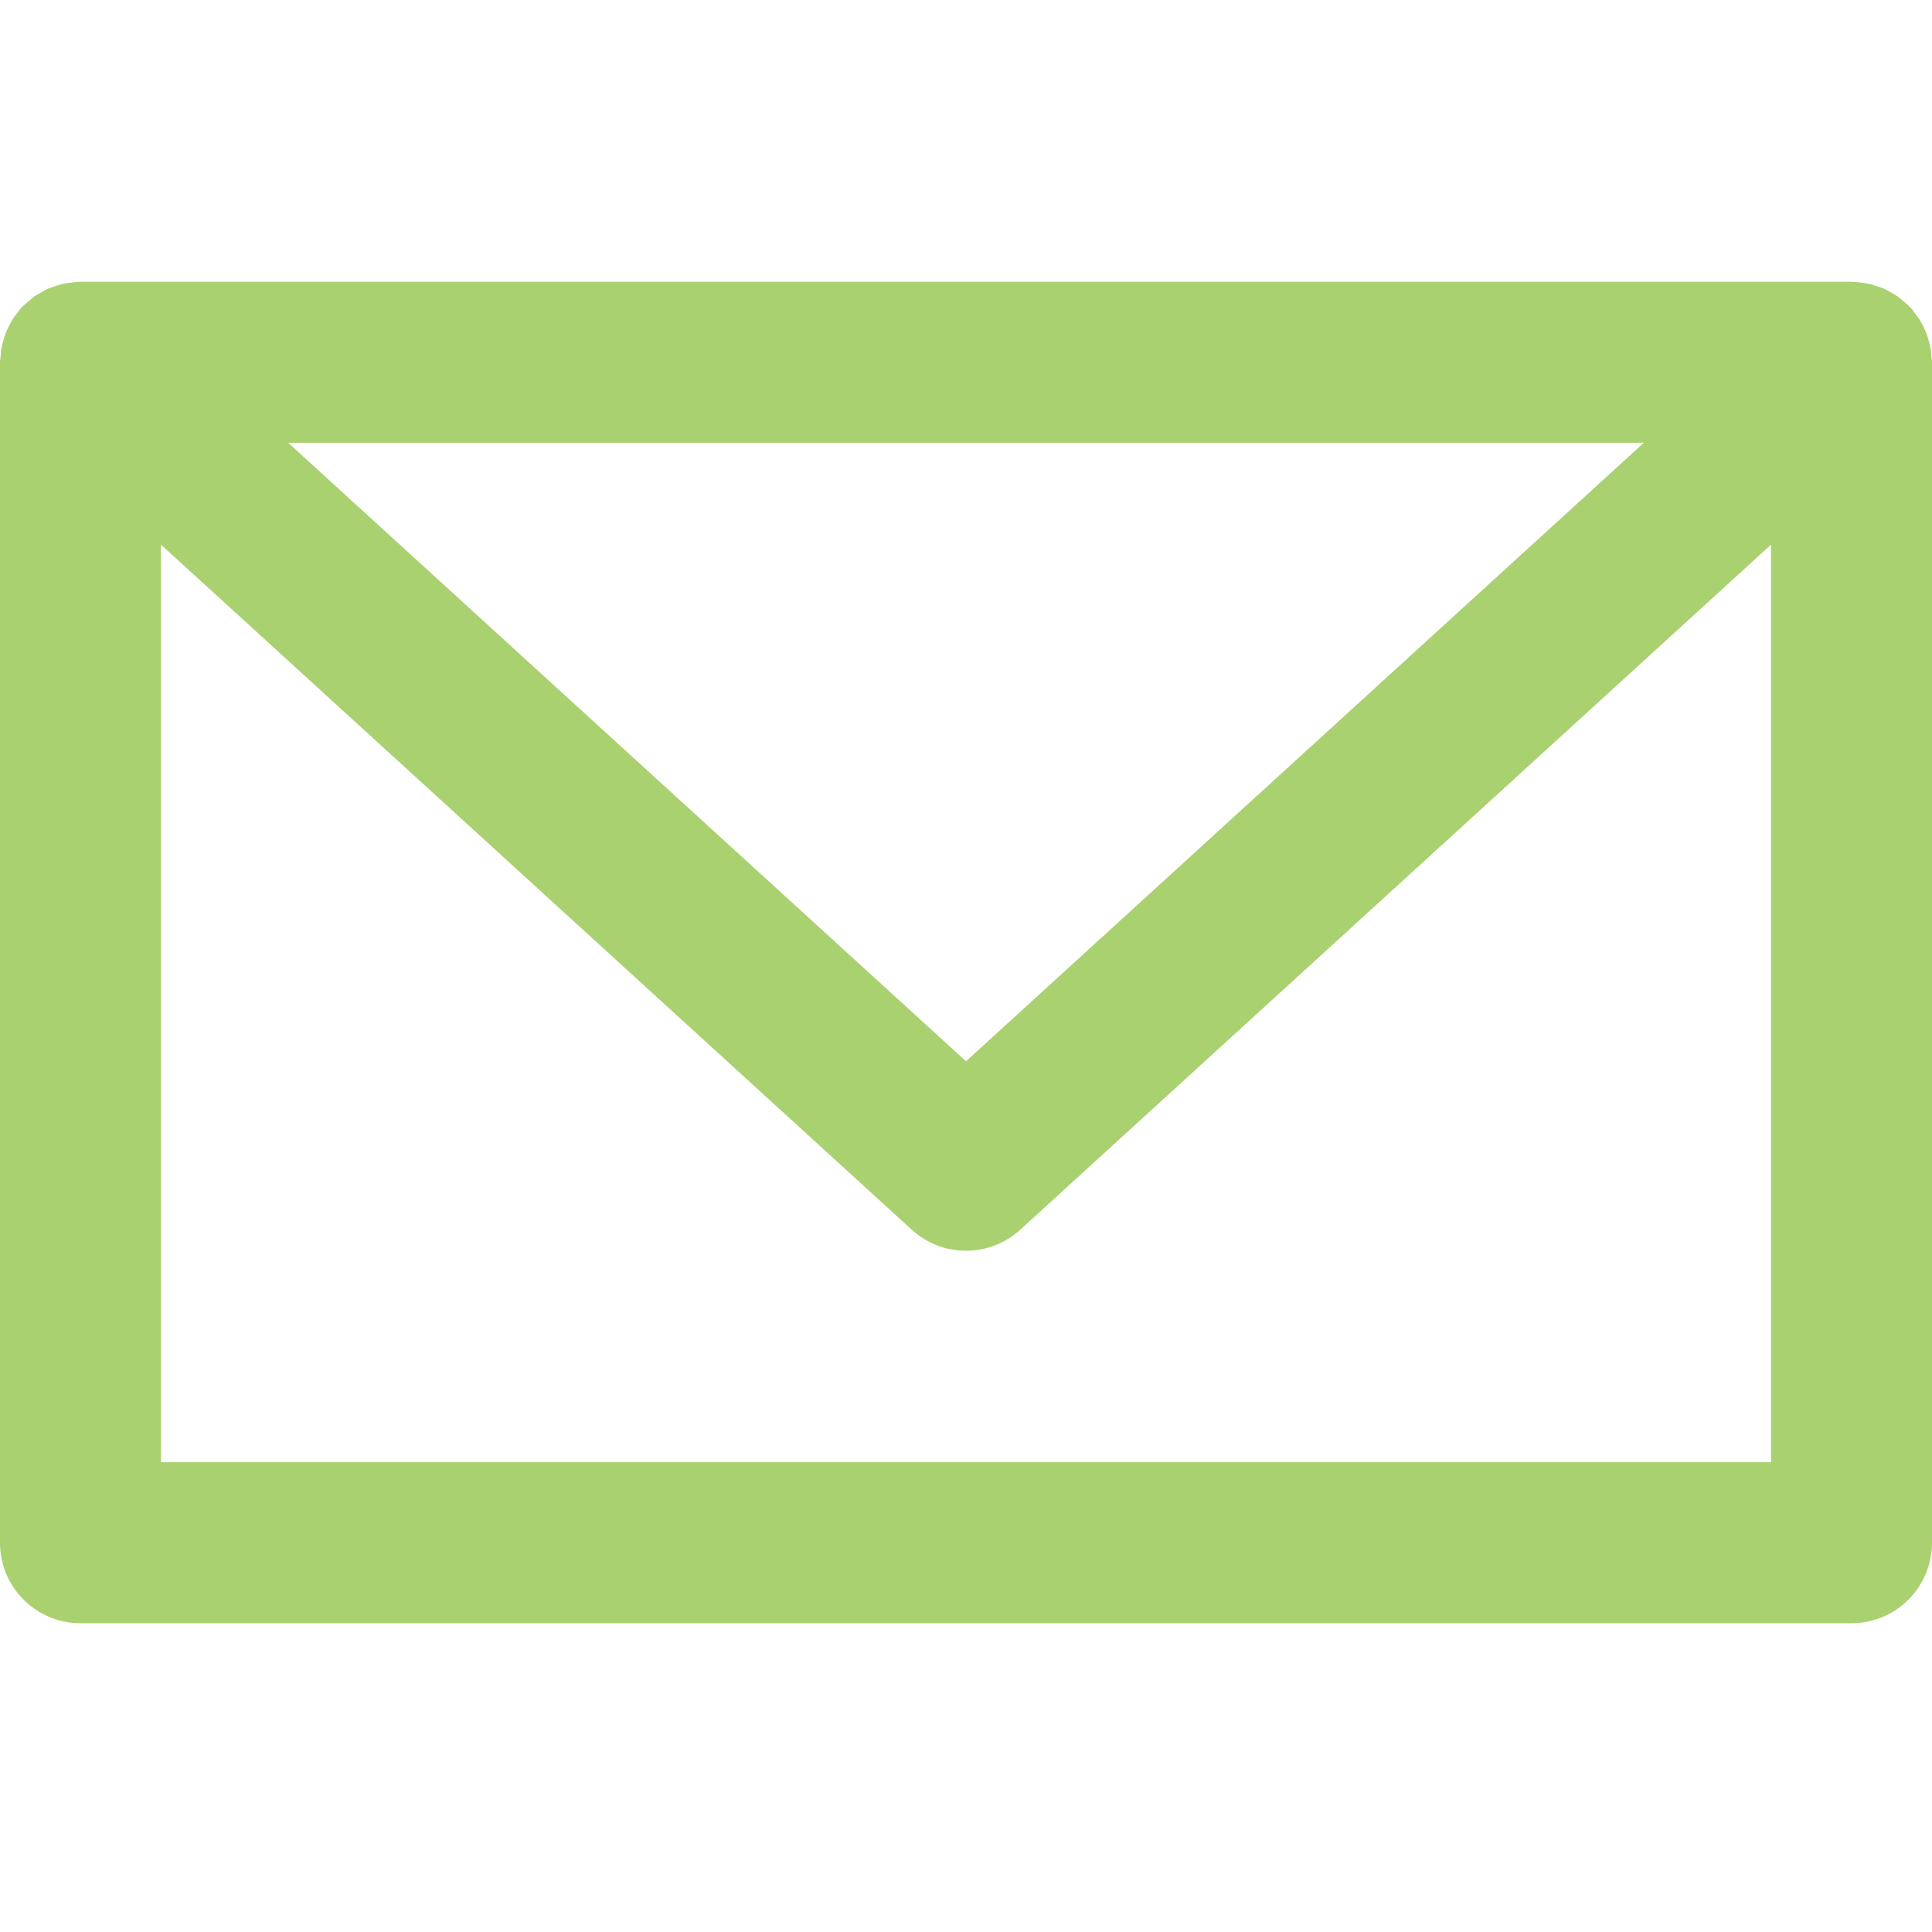 <svg xmlns="http://www.w3.org/2000/svg" width="60" height="60" viewBox="0 0 60 60">
    <g fill="none" fill-rule="evenodd">
        <g fill="#A9D16F">
            <g>
                <g>
                    <g>
                        <g>
                            <path d="M5 45.411V16.915L28.315 38.19c.477.435 1.081.653 1.685.653.604 0 1.207-.218 1.685-.653L55 16.915v28.496H5zM51.051 13.75L30 32.959 8.949 13.75H51.05zm8.931-2.666c-.006-.09-.01-.179-.026-.269-.014-.077-.035-.154-.056-.229-.023-.081-.044-.159-.075-.237-.03-.078-.068-.153-.106-.226-.035-.07-.069-.14-.11-.207-.052-.077-.108-.15-.165-.221-.035-.041-.06-.09-.097-.13-.012-.012-.028-.022-.04-.036-.065-.068-.137-.127-.21-.185-.055-.049-.107-.099-.165-.139-.07-.049-.147-.088-.22-.129-.068-.039-.133-.08-.2-.109-.078-.035-.158-.056-.238-.083-.074-.024-.148-.052-.224-.068-.076-.017-.155-.025-.232-.035-.087-.01-.173-.024-.26-.025-.02-.001-.037-.006-.058-.006h-55c-.021 0-.039.005-.059.006-.086.002-.172.015-.258.025-.078.01-.157.018-.233.035-.076.016-.149.044-.222.068-.082.027-.162.048-.24.083-.067.03-.132.07-.198.108-.075.043-.151.08-.223.13-.057.04-.11.09-.164.139-.073.059-.146.117-.21.185-.012.014-.028.024-.04.036-.037.04-.062.089-.097.13-.057.071-.114.144-.165.221-.041.066-.075.136-.11.207-.039.073-.076.148-.106.226-.031.079-.052.156-.075.237-.021.075-.043.152-.056.229-.016.09-.02.179-.026.269-.004.056-.018.11-.018.166v36.661c0 1.38 1.12 2.5 2.5 2.5h55c1.38 0 2.5-1.12 2.5-2.5V11.25c0-.056-.014-.11-.017-.166z" transform="translate(-530 -4907) translate(375 4765) translate(0 112) translate(125) translate(30 30)"/>
                        </g>
                    </g>
                </g>
            </g>
        </g>
    </g>
</svg>
